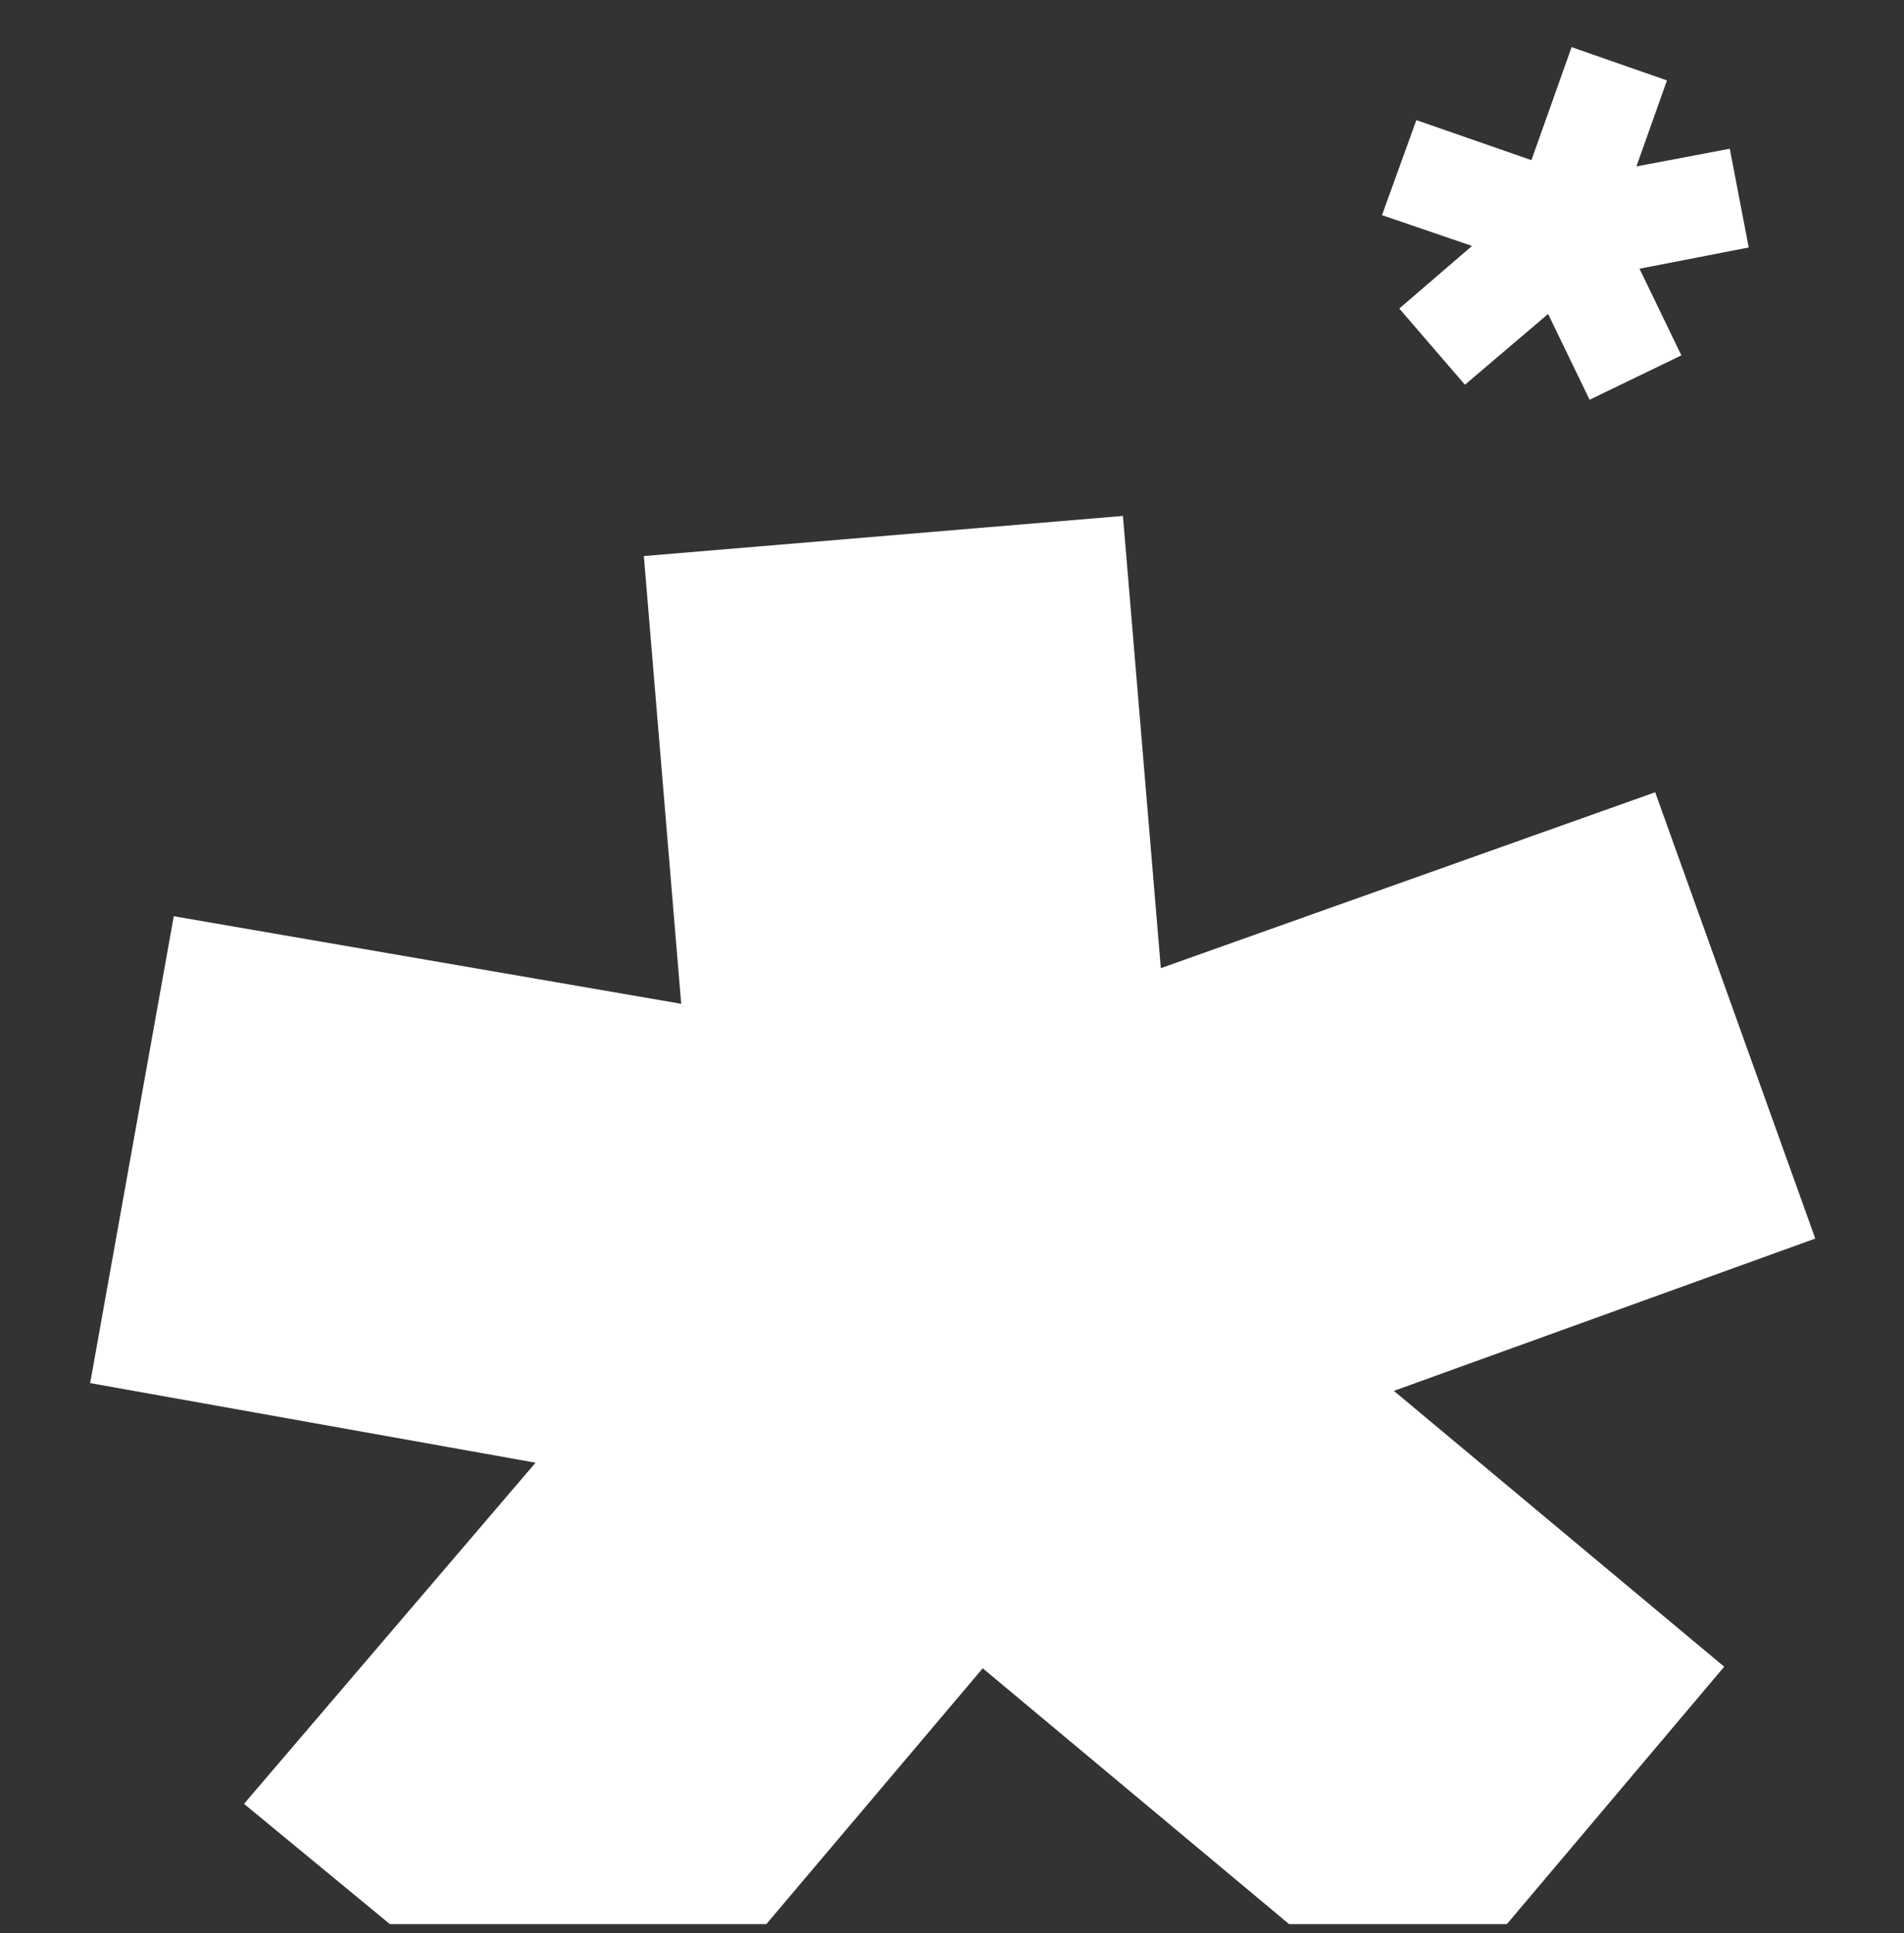 <svg width="197" height="200" viewBox="0 0 197 200" fill="none" xmlns="http://www.w3.org/2000/svg">
<rect x="0" y="0" width="197" height="200" fill="#333333" stroke="none"/>
<g clip-path="url(#clip0_561_29398)">
<path d="M144.226 143.91L178.397 172.442L146.594 210.11L101.679 172.607L63.283 217.997L25.247 186.631L55.41 151.336L9.328 143.099L17.979 94.796L70.481 103.856L66.617 57.532L116.186 53.379L120.107 100.169L171.256 81.97L187.82 128.145L144.19 143.915L144.226 143.91Z" fill="white"/>
<path d="M169.315 17.216L172.474 8.32L162.605 4.876L158.453 16.57L146.547 12.428L142.989 22.259L152.303 25.446L144.78 31.923L151.571 39.806L160.177 32.486L164.47 41.359L173.966 36.767L169.633 27.803L180.933 25.605L178.974 15.389L169.308 17.219L169.315 17.216Z" fill="white"/>
</g>
<defs>
<clipPath id="clip0_561_29398">
<rect width="197" height="199" fill="white" transform="translate(0 0.073)"/>
</clipPath>
</defs>
</svg>
